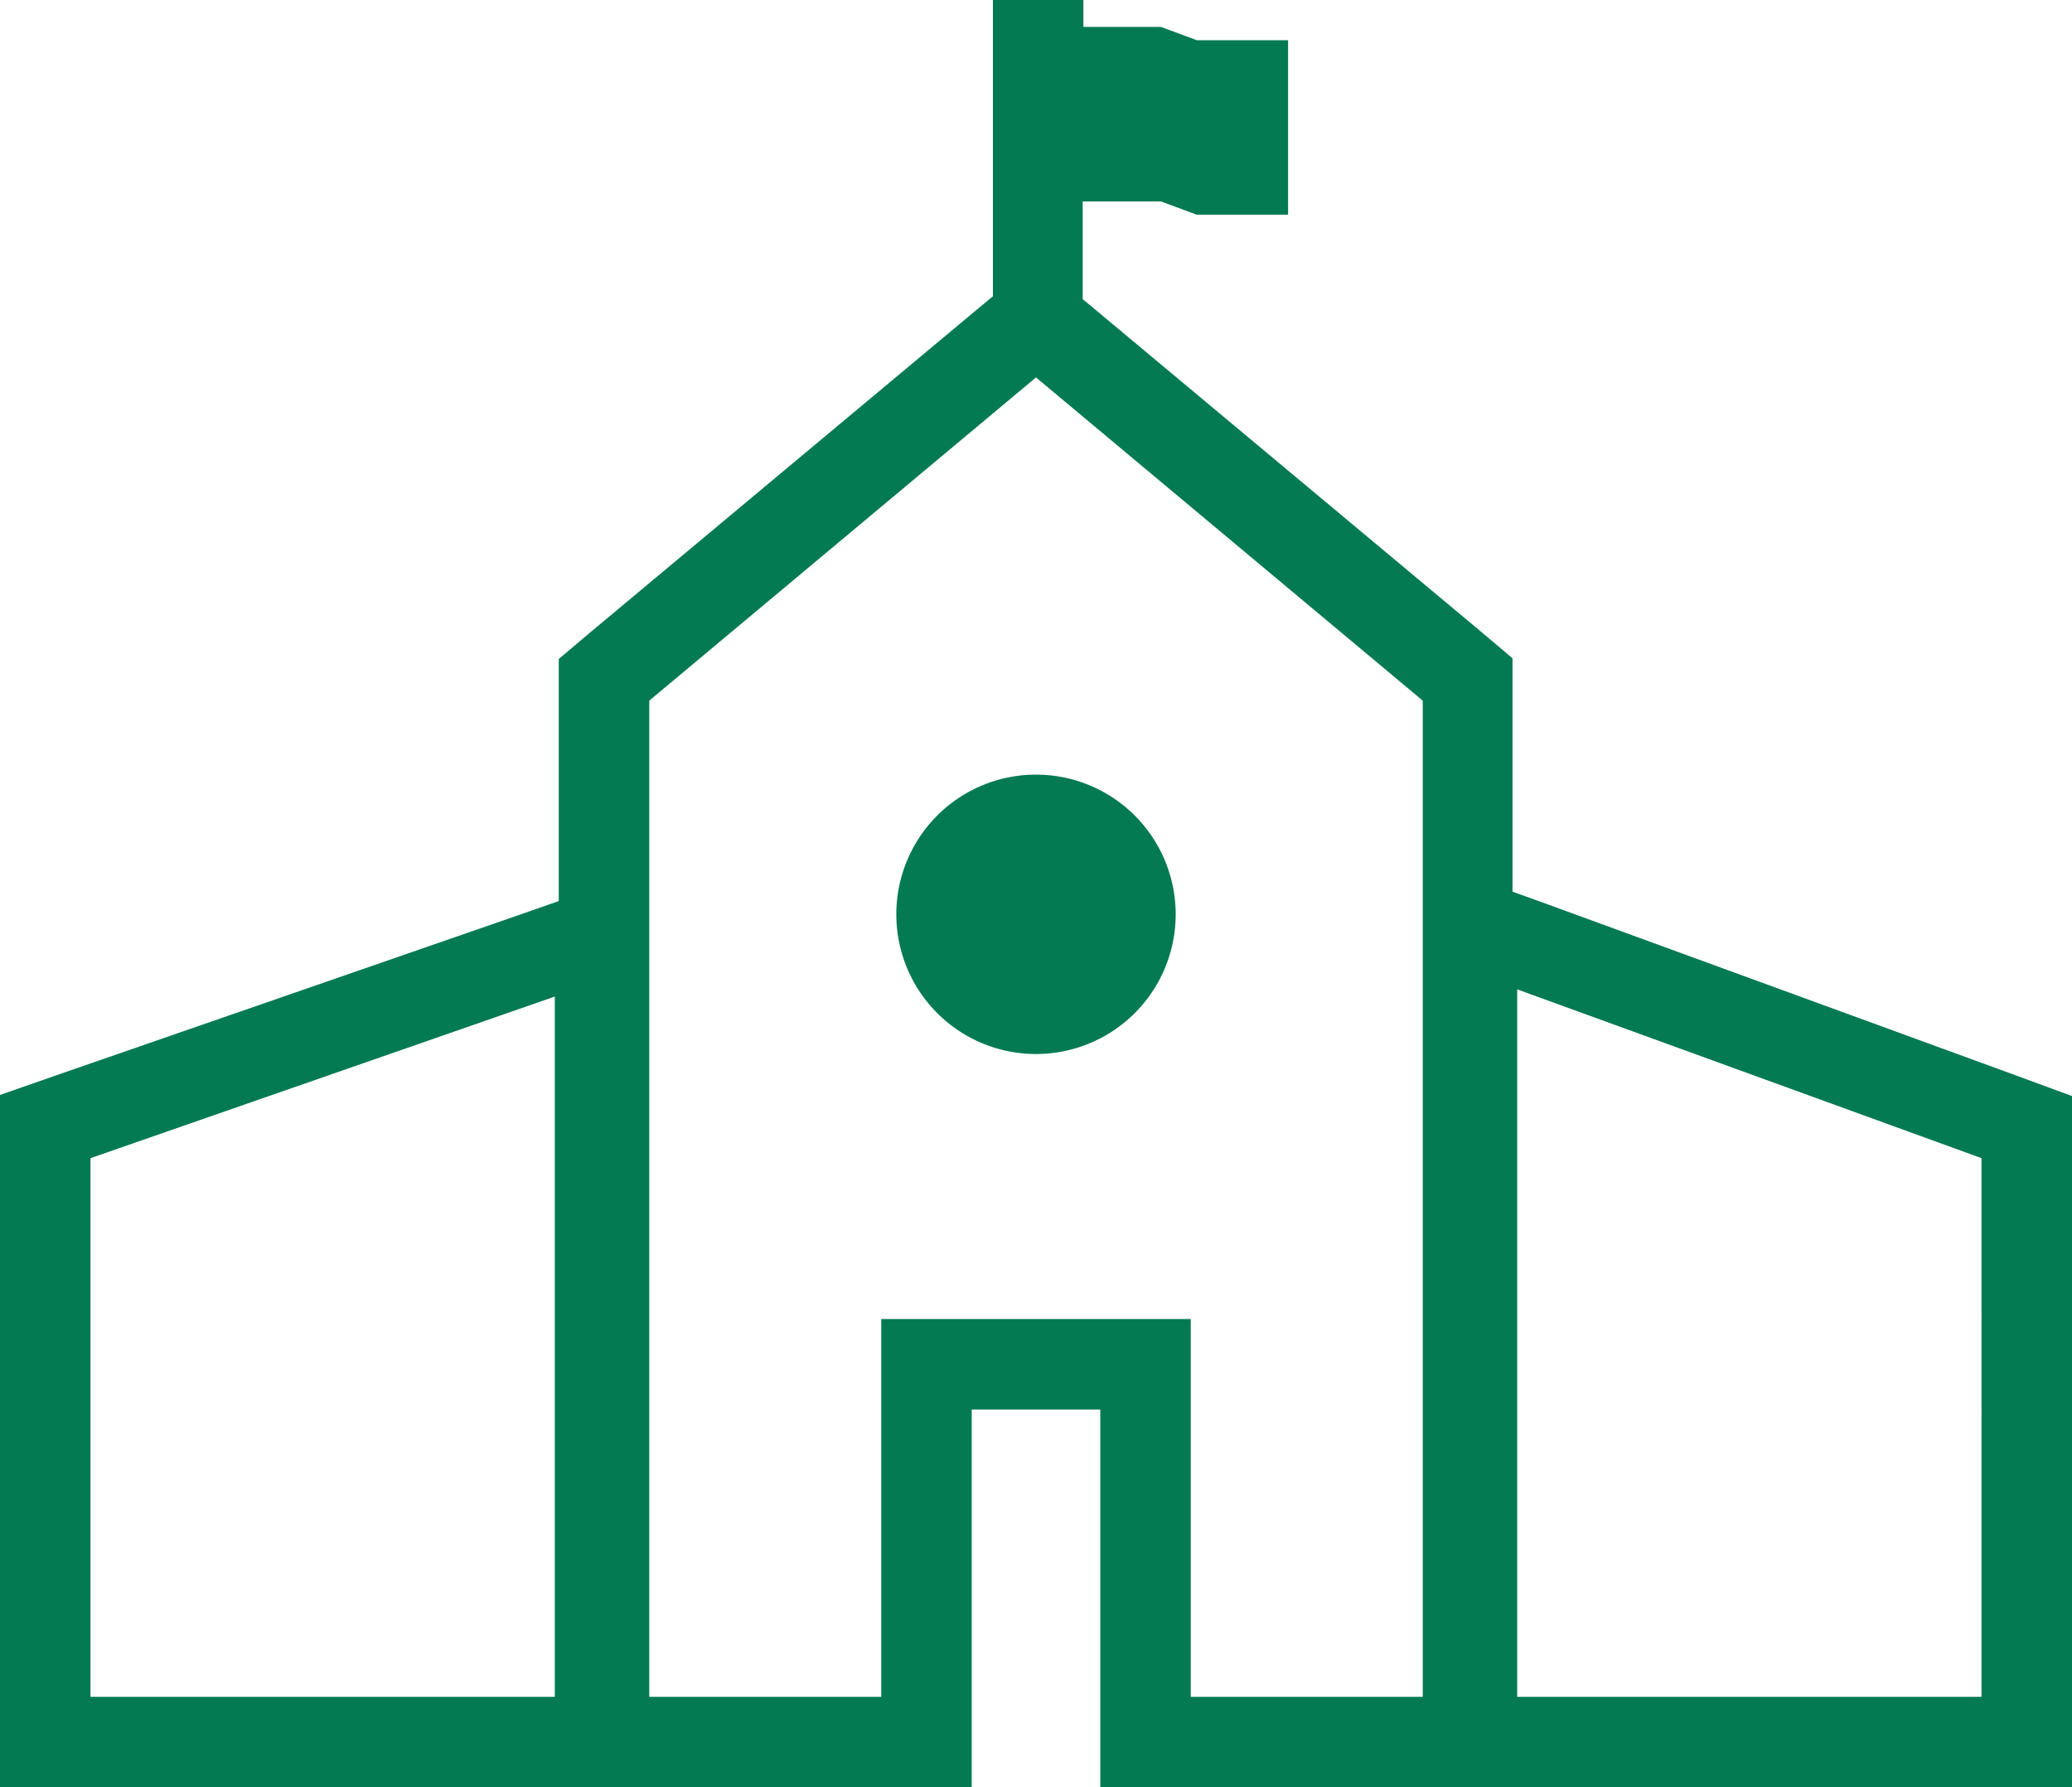 <svg id="Layer_1" data-name="Layer 1" xmlns="http://www.w3.org/2000/svg" viewBox="0 0 57.7 49.77">
  <g>
    <path d="M56.71,30.66,43.79,25.94l-1-.36v-6.5l-.9-.76-10.78-9-.29-.24V6.36H33L34,6.73h2.54V1.87H34L33,1.5H30.84V.75H28.32V9l-.41.34-10.78,9-.9.76v6.74l-.94.33L2.36,30.65l-1.69.59V50.52H27.73V40h3.58V50.52H58.37V31.27ZM16.12,48H3.19V33l12.93-4.5Zm24.17,0H33.83V37.48H25.21V48H18.75V20.26l10.77-9,10.77,9Zm15.56,0H42.92V28.3L55.85,33Z" transform="translate(-0.67 -0.75)" style="fill: #047a53"/>
    <path d="M25.63,26.21a3.89,3.89,0,1,0,3.89-3.89A3.89,3.89,0,0,0,25.63,26.21Z" transform="translate(-0.67 -0.75)" style="fill: #047a53"/>
  </g>
</svg>
